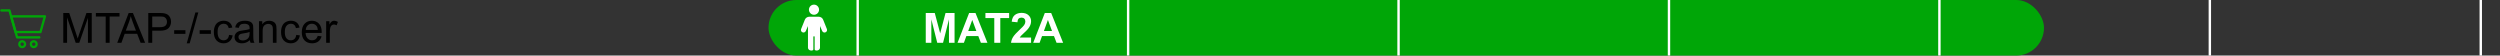 <?xml version="1.0" encoding="UTF-8"?> <svg xmlns="http://www.w3.org/2000/svg" width="1080" height="24" viewBox="0 0 1080 24" fill="none"><rect x="0" y="0" width="1080" height="24" fill="#333333" stroke="none"/><path d="M17.482 13.845H6.728L4.803 7.062H19.404L17.482 13.845Z" stroke="#00A607" stroke-linecap="round" stroke-linejoin="round"></path><path d="M16.981 16.145H7.383L4.072 4.5H0.595" stroke="#00A607" stroke-linecap="round" stroke-linejoin="round"></path><path d="M9.583 20.332C10.273 20.332 10.833 19.772 10.833 19.082C10.833 18.392 10.273 17.832 9.583 17.832C8.893 17.832 8.333 18.392 8.333 19.082C8.333 19.772 8.893 20.332 9.583 20.332Z" stroke="#00A607" stroke-linecap="round" stroke-linejoin="round"></path><path d="M14.583 20.332C15.273 20.332 15.833 19.772 15.833 19.082C15.833 18.392 15.273 17.832 14.583 17.832C13.893 17.832 13.333 18.392 13.333 19.082C13.333 19.772 13.893 20.332 14.583 20.332Z" stroke="#00A607" stroke-linecap="round" stroke-linejoin="round"></path><path d="M27.336 18.5V5.615H29.902L32.952 14.738C33.233 15.588 33.438 16.224 33.567 16.645C33.714 16.177 33.942 15.488 34.253 14.58L37.338 5.615H39.632V18.5H37.988V7.716L34.244 18.5H32.706L28.98 7.531V18.5H27.336ZM45.661 18.5V7.136H41.416V5.615H51.629V7.136H47.366V18.5H45.661ZM50.636 18.5L55.584 5.615H57.421L62.694 18.5H60.752L59.249 14.598H53.861L52.446 18.5H50.636ZM54.353 13.209H58.722L57.377 9.641C56.967 8.557 56.662 7.666 56.463 6.969C56.299 7.795 56.067 8.615 55.769 9.43L54.353 13.209ZM64.057 18.5V5.615H68.917C69.772 5.615 70.426 5.656 70.877 5.738C71.51 5.844 72.04 6.046 72.468 6.345C72.895 6.638 73.238 7.051 73.496 7.584C73.76 8.117 73.892 8.703 73.892 9.342C73.892 10.438 73.543 11.366 72.846 12.128C72.148 12.884 70.889 13.262 69.066 13.262H65.762V18.5H64.057ZM65.762 11.741H69.093C70.194 11.741 70.977 11.536 71.439 11.126C71.902 10.716 72.134 10.139 72.134 9.395C72.134 8.855 71.996 8.396 71.721 8.015C71.451 7.628 71.094 7.373 70.648 7.25C70.361 7.174 69.831 7.136 69.058 7.136H65.762V11.741ZM75.245 14.633V13.042H80.106V14.633H75.245ZM80.668 18.72L84.403 5.396H85.669L81.942 18.72H80.668ZM86.249 14.633V13.042H91.109V14.633H86.249ZM98.949 15.081L100.505 15.283C100.335 16.355 99.898 17.196 99.195 17.806C98.498 18.409 97.64 18.711 96.62 18.711C95.343 18.711 94.314 18.295 93.535 17.463C92.762 16.625 92.375 15.427 92.375 13.868C92.375 12.86 92.542 11.979 92.876 11.223C93.21 10.467 93.717 9.901 94.397 9.526C95.082 9.146 95.826 8.955 96.629 8.955C97.643 8.955 98.472 9.213 99.116 9.729C99.761 10.238 100.174 10.965 100.355 11.908L98.817 12.146C98.671 11.519 98.41 11.047 98.035 10.73C97.666 10.414 97.218 10.256 96.69 10.256C95.894 10.256 95.246 10.543 94.748 11.117C94.25 11.685 94.001 12.588 94.001 13.824C94.001 15.078 94.241 15.989 94.722 16.558C95.202 17.126 95.829 17.41 96.603 17.41C97.224 17.41 97.742 17.22 98.158 16.839C98.574 16.458 98.838 15.872 98.949 15.081ZM107.949 17.349C107.363 17.847 106.798 18.198 106.253 18.403C105.714 18.608 105.134 18.711 104.513 18.711C103.487 18.711 102.699 18.462 102.148 17.964C101.598 17.46 101.322 16.818 101.322 16.039C101.322 15.582 101.425 15.166 101.63 14.791C101.841 14.41 102.113 14.105 102.447 13.877C102.787 13.648 103.168 13.476 103.59 13.358C103.9 13.276 104.369 13.197 104.996 13.121C106.273 12.969 107.214 12.787 107.817 12.576C107.823 12.359 107.826 12.222 107.826 12.163C107.826 11.519 107.677 11.065 107.378 10.801C106.974 10.443 106.373 10.265 105.576 10.265C104.832 10.265 104.281 10.396 103.924 10.66C103.572 10.918 103.312 11.378 103.142 12.04L101.595 11.829C101.735 11.167 101.967 10.634 102.289 10.229C102.611 9.819 103.077 9.506 103.687 9.289C104.296 9.066 105.002 8.955 105.805 8.955C106.602 8.955 107.249 9.049 107.747 9.236C108.245 9.424 108.611 9.661 108.846 9.948C109.08 10.229 109.244 10.587 109.338 11.021C109.391 11.29 109.417 11.776 109.417 12.479V14.589C109.417 16.06 109.449 16.991 109.514 17.384C109.584 17.77 109.719 18.143 109.918 18.5H108.266C108.102 18.172 107.996 17.788 107.949 17.349ZM107.817 13.815C107.243 14.05 106.382 14.249 105.233 14.413C104.583 14.507 104.123 14.612 103.854 14.729C103.584 14.847 103.376 15.02 103.229 15.248C103.083 15.471 103.01 15.72 103.01 15.995C103.01 16.417 103.168 16.769 103.484 17.05C103.807 17.331 104.275 17.472 104.891 17.472C105.5 17.472 106.042 17.34 106.517 17.076C106.991 16.807 107.34 16.44 107.562 15.977C107.732 15.62 107.817 15.093 107.817 14.396V13.815ZM111.878 18.5V9.166H113.302V10.493C113.987 9.468 114.978 8.955 116.272 8.955C116.835 8.955 117.351 9.058 117.819 9.263C118.294 9.462 118.648 9.726 118.883 10.054C119.117 10.382 119.281 10.771 119.375 11.223C119.434 11.516 119.463 12.028 119.463 12.761V18.5H117.881V12.822C117.881 12.178 117.819 11.697 117.696 11.381C117.573 11.059 117.354 10.804 117.037 10.616C116.727 10.423 116.36 10.326 115.938 10.326C115.265 10.326 114.682 10.54 114.189 10.968C113.703 11.396 113.46 12.207 113.46 13.402V18.5H111.878ZM127.988 15.081L129.544 15.283C129.374 16.355 128.938 17.196 128.234 17.806C127.537 18.409 126.679 18.711 125.659 18.711C124.382 18.711 123.354 18.295 122.574 17.463C121.801 16.625 121.414 15.427 121.414 13.868C121.414 12.86 121.581 11.979 121.915 11.223C122.249 10.467 122.756 9.901 123.436 9.526C124.121 9.146 124.865 8.955 125.668 8.955C126.682 8.955 127.511 9.213 128.155 9.729C128.8 10.238 129.213 10.965 129.395 11.908L127.856 12.146C127.71 11.519 127.449 11.047 127.074 10.73C126.705 10.414 126.257 10.256 125.729 10.256C124.933 10.256 124.285 10.543 123.787 11.117C123.289 11.685 123.04 12.588 123.04 13.824C123.04 15.078 123.28 15.989 123.761 16.558C124.241 17.126 124.868 17.41 125.642 17.41C126.263 17.41 126.781 17.22 127.197 16.839C127.613 16.458 127.877 15.872 127.988 15.081ZM137.287 15.494L138.922 15.696C138.664 16.651 138.187 17.393 137.489 17.92C136.792 18.447 135.901 18.711 134.817 18.711C133.452 18.711 132.368 18.292 131.565 17.454C130.769 16.61 130.37 15.43 130.37 13.912C130.37 12.342 130.774 11.123 131.583 10.256C132.392 9.389 133.44 8.955 134.729 8.955C135.978 8.955 136.997 9.38 137.788 10.229C138.579 11.079 138.975 12.274 138.975 13.815C138.975 13.909 138.972 14.05 138.966 14.237H132.005C132.063 15.263 132.354 16.048 132.875 16.593C133.396 17.138 134.047 17.41 134.826 17.41C135.406 17.41 135.901 17.258 136.312 16.953C136.722 16.648 137.047 16.162 137.287 15.494ZM132.093 12.937H137.305C137.234 12.151 137.035 11.562 136.707 11.17C136.203 10.56 135.55 10.256 134.747 10.256C134.021 10.256 133.408 10.499 132.91 10.985C132.418 11.472 132.146 12.122 132.093 12.937ZM140.899 18.5V9.166H142.323V10.581C142.687 9.919 143.021 9.482 143.325 9.271C143.636 9.061 143.976 8.955 144.345 8.955C144.878 8.955 145.42 9.125 145.971 9.465L145.426 10.933C145.039 10.704 144.652 10.59 144.266 10.59C143.92 10.59 143.609 10.695 143.334 10.906C143.059 11.111 142.862 11.398 142.745 11.768C142.569 12.33 142.481 12.945 142.481 13.613V18.5H140.899Z" fill="black"></path><rect x="332" width="551" height="24" rx="12" fill="#00A607"></rect><path d="M351.646 6.378C352.855 6.378 353.835 5.395 353.835 4.189C353.835 2.983 352.852 2 351.646 2C350.437 2 349.457 2.983 349.457 4.189C349.457 5.395 350.44 6.378 351.646 6.378Z" fill="white"></path><path d="M355.589 8.485L357.215 12.545H357.212C357.426 13.077 357.201 13.677 356.688 13.936C356.533 14.015 356.361 14.055 356.189 14.055C356.062 14.055 355.938 14.032 355.817 13.99C355.533 13.886 355.302 13.669 355.181 13.393L354.24 11.235V20.619C354.24 21.292 353.594 21.839 352.8 21.839C352.58 21.839 352.373 21.796 352.187 21.721C352.019 21.653 351.929 21.477 351.929 21.295V15.925C351.929 15.77 351.803 15.644 351.648 15.644C351.492 15.644 351.366 15.77 351.366 15.925V21.291C351.366 21.471 351.278 21.645 351.112 21.715C350.923 21.794 350.71 21.839 350.484 21.839C349.69 21.839 349.044 21.292 349.044 20.619V11.254L348.112 13.393C347.991 13.671 347.76 13.888 347.475 13.99C347.354 14.032 347.23 14.055 347.103 14.055C346.931 14.055 346.76 14.015 346.605 13.936C346.092 13.677 345.866 13.08 346.081 12.545L347.709 8.485C347.999 7.761 348.723 7.268 349.557 7.223H353.727C354.575 7.268 355.299 7.764 355.589 8.485Z" fill="white"></path><path d="M399.926 18.5V5.615H403.819L406.157 14.404L408.469 5.615H412.371V18.5H409.954V8.357L407.396 18.5H404.892L402.343 8.357V18.5H399.926ZM426.574 18.5H423.744L422.619 15.573H417.469L416.405 18.5H413.646L418.664 5.615H421.415L426.574 18.5ZM421.784 13.402L420.009 8.621L418.269 13.402H421.784ZM429.527 18.5V7.795H425.704V5.615H435.943V7.795H432.129V18.5H429.527ZM445.427 16.206V18.5H436.77C436.863 17.633 437.145 16.812 437.613 16.039C438.082 15.26 439.008 14.229 440.391 12.945C441.504 11.908 442.187 11.205 442.438 10.836C442.778 10.326 442.948 9.822 442.948 9.324C442.948 8.773 442.799 8.352 442.5 8.059C442.207 7.76 441.8 7.61 441.278 7.61C440.763 7.61 440.353 7.766 440.048 8.076C439.743 8.387 439.567 8.902 439.521 9.623L437.06 9.377C437.206 8.018 437.666 7.042 438.439 6.45C439.213 5.858 440.18 5.562 441.34 5.562C442.611 5.562 443.61 5.905 444.337 6.591C445.063 7.276 445.427 8.129 445.427 9.148C445.427 9.729 445.321 10.282 445.11 10.81C444.905 11.331 444.577 11.879 444.126 12.453C443.827 12.834 443.288 13.382 442.509 14.097C441.729 14.812 441.234 15.286 441.023 15.521C440.818 15.755 440.651 15.983 440.522 16.206H445.427ZM459.27 18.5H456.439L455.314 15.573H450.164L449.101 18.5H446.341L451.359 5.615H454.11L459.27 18.5ZM454.479 13.402L452.704 8.621L450.964 13.402H454.479Z" fill="white"></path><rect x="370" width="1.043" height="24" fill="white"></rect><rect x="486.827" width="1.043" height="24" fill="white"></rect><rect x="603.652" width="1.043" height="24" fill="white"></rect><rect x="720.479" width="1.043" height="24" fill="white"></rect><rect x="837.304" width="1.043" height="24" fill="white"></rect><rect x="954.131" width="1.043" height="24" fill="white"></rect><rect x="1071.17" width="1.043" height="24" fill="white"></rect></svg> 